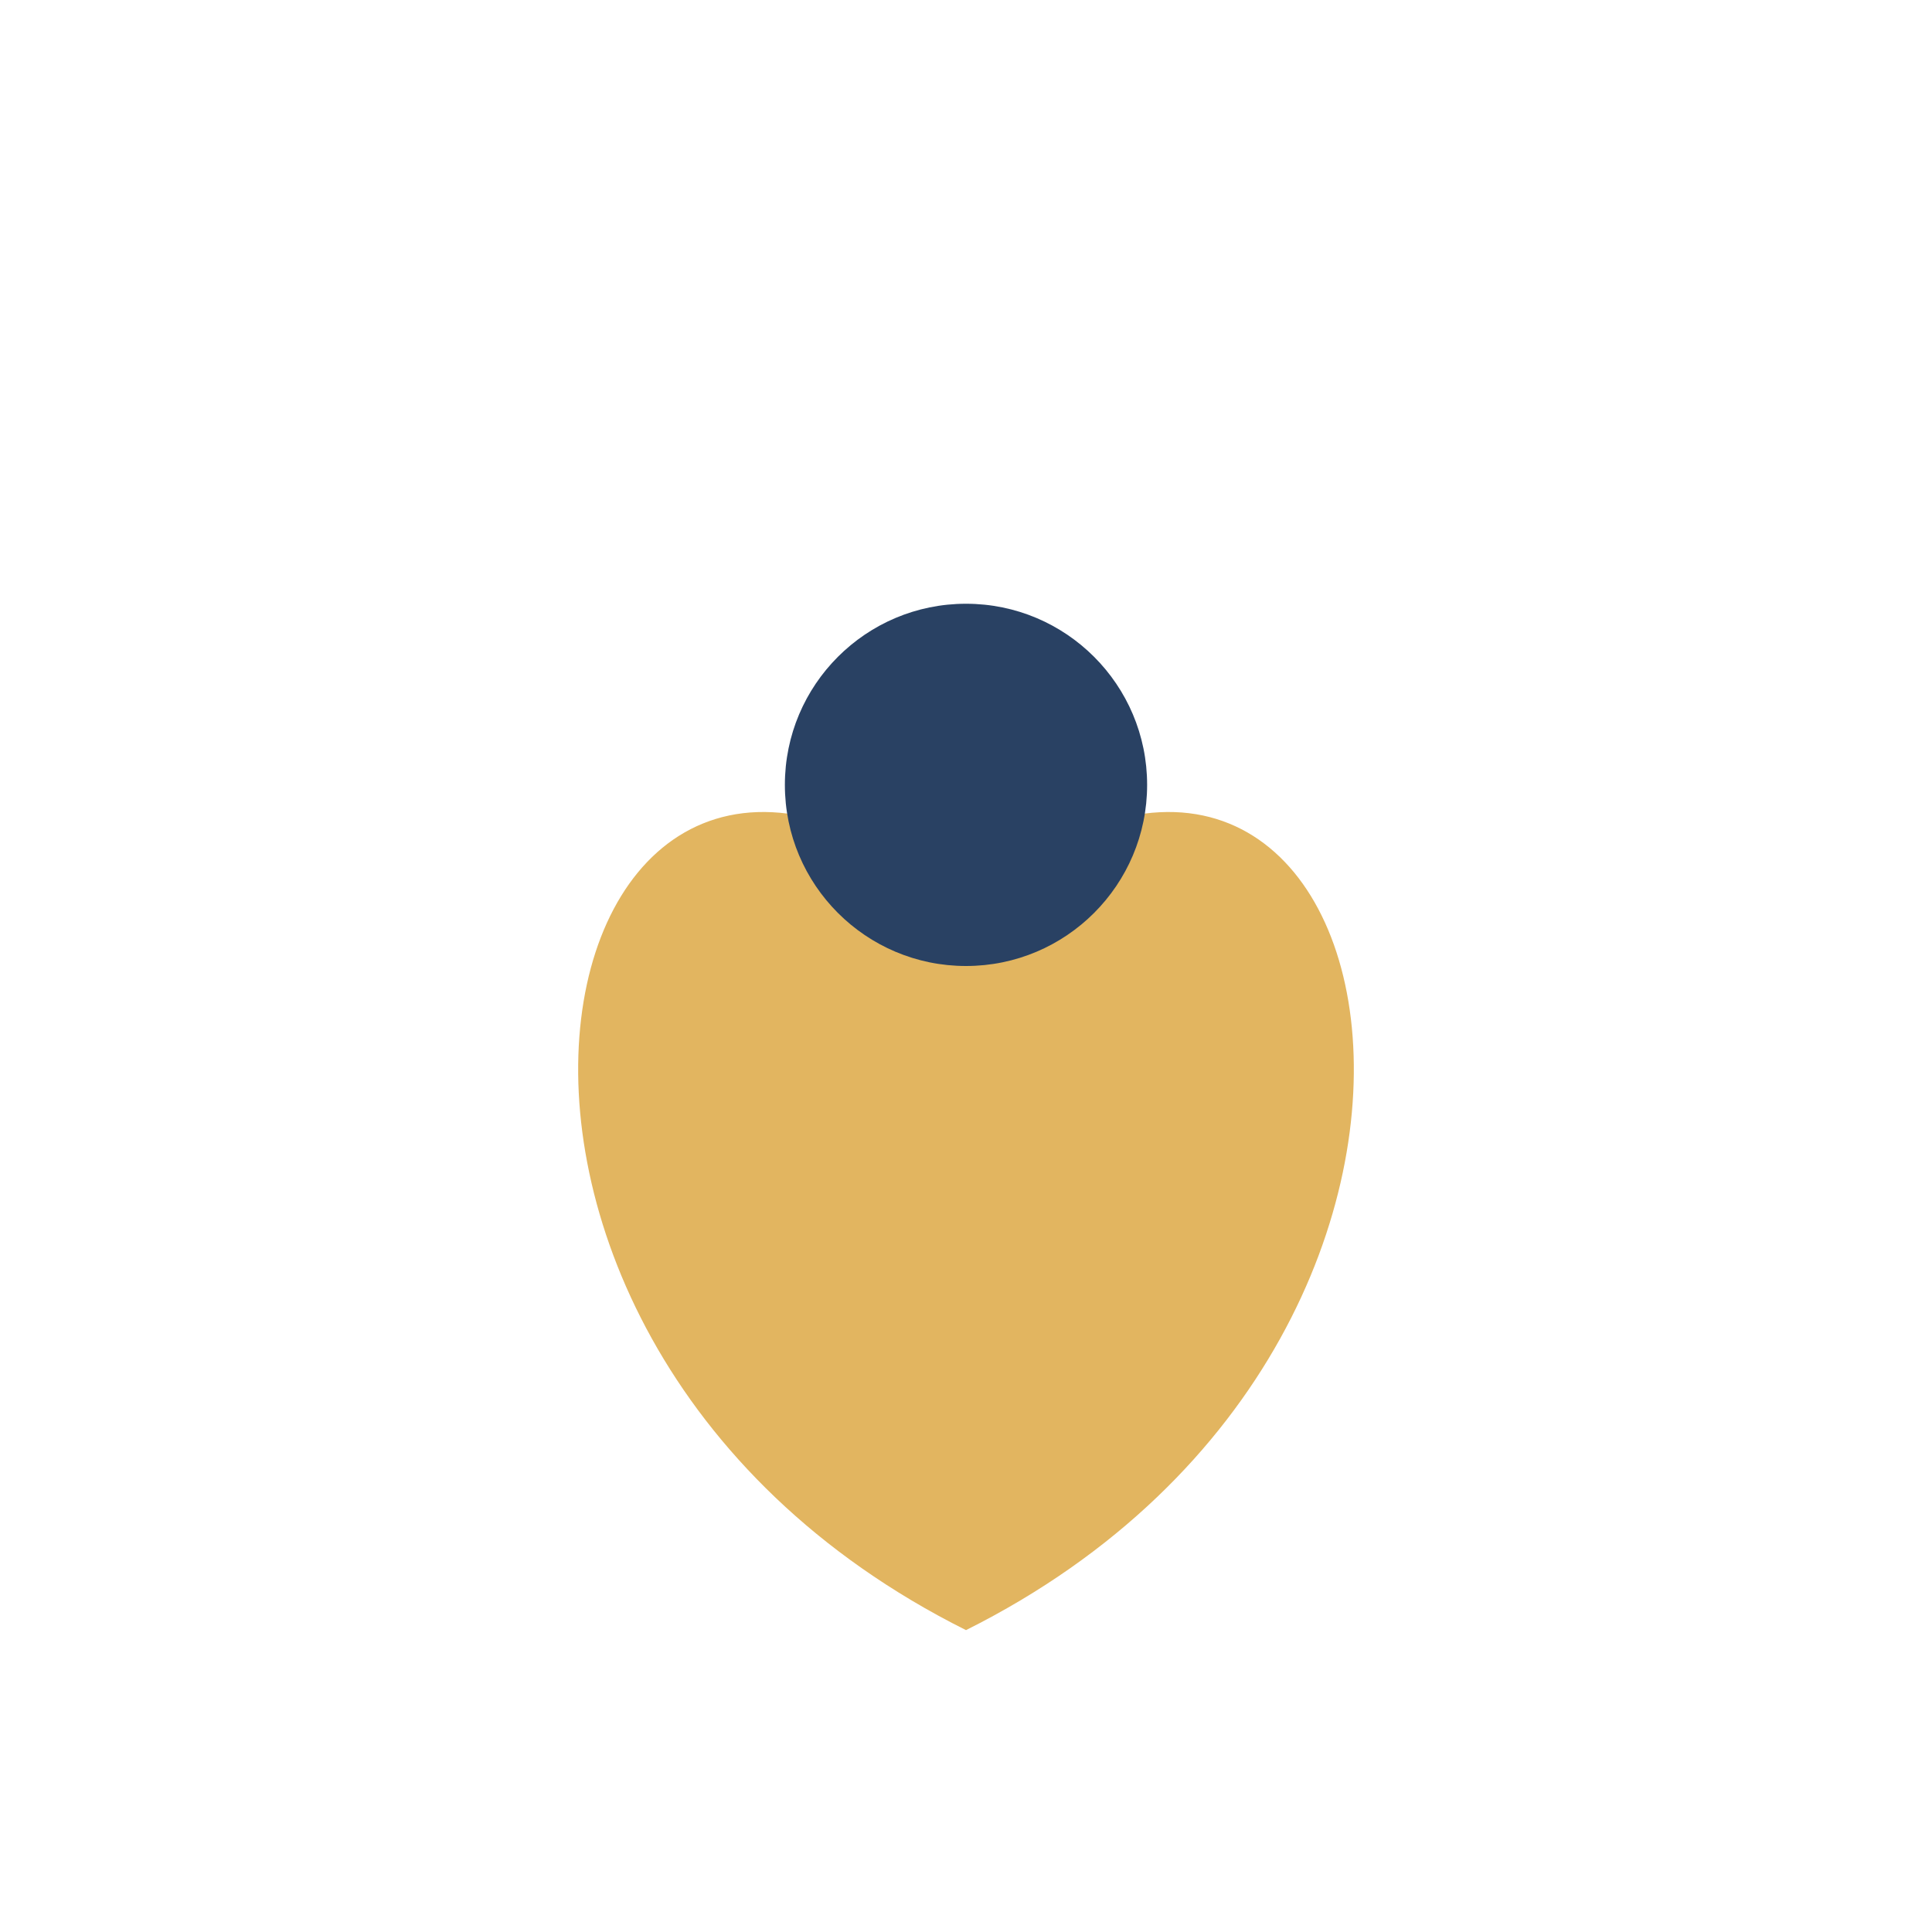 <?xml version="1.0" encoding="UTF-8"?>
<svg xmlns="http://www.w3.org/2000/svg" width="32" height="32" viewBox="0 0 32 32"><path fill="#E2B560" d="M16 27c-10-5-7-18 0-12 7-6 10 7 0 12z"/><circle cx="16" cy="13" r="3" fill="#294163"/></svg>